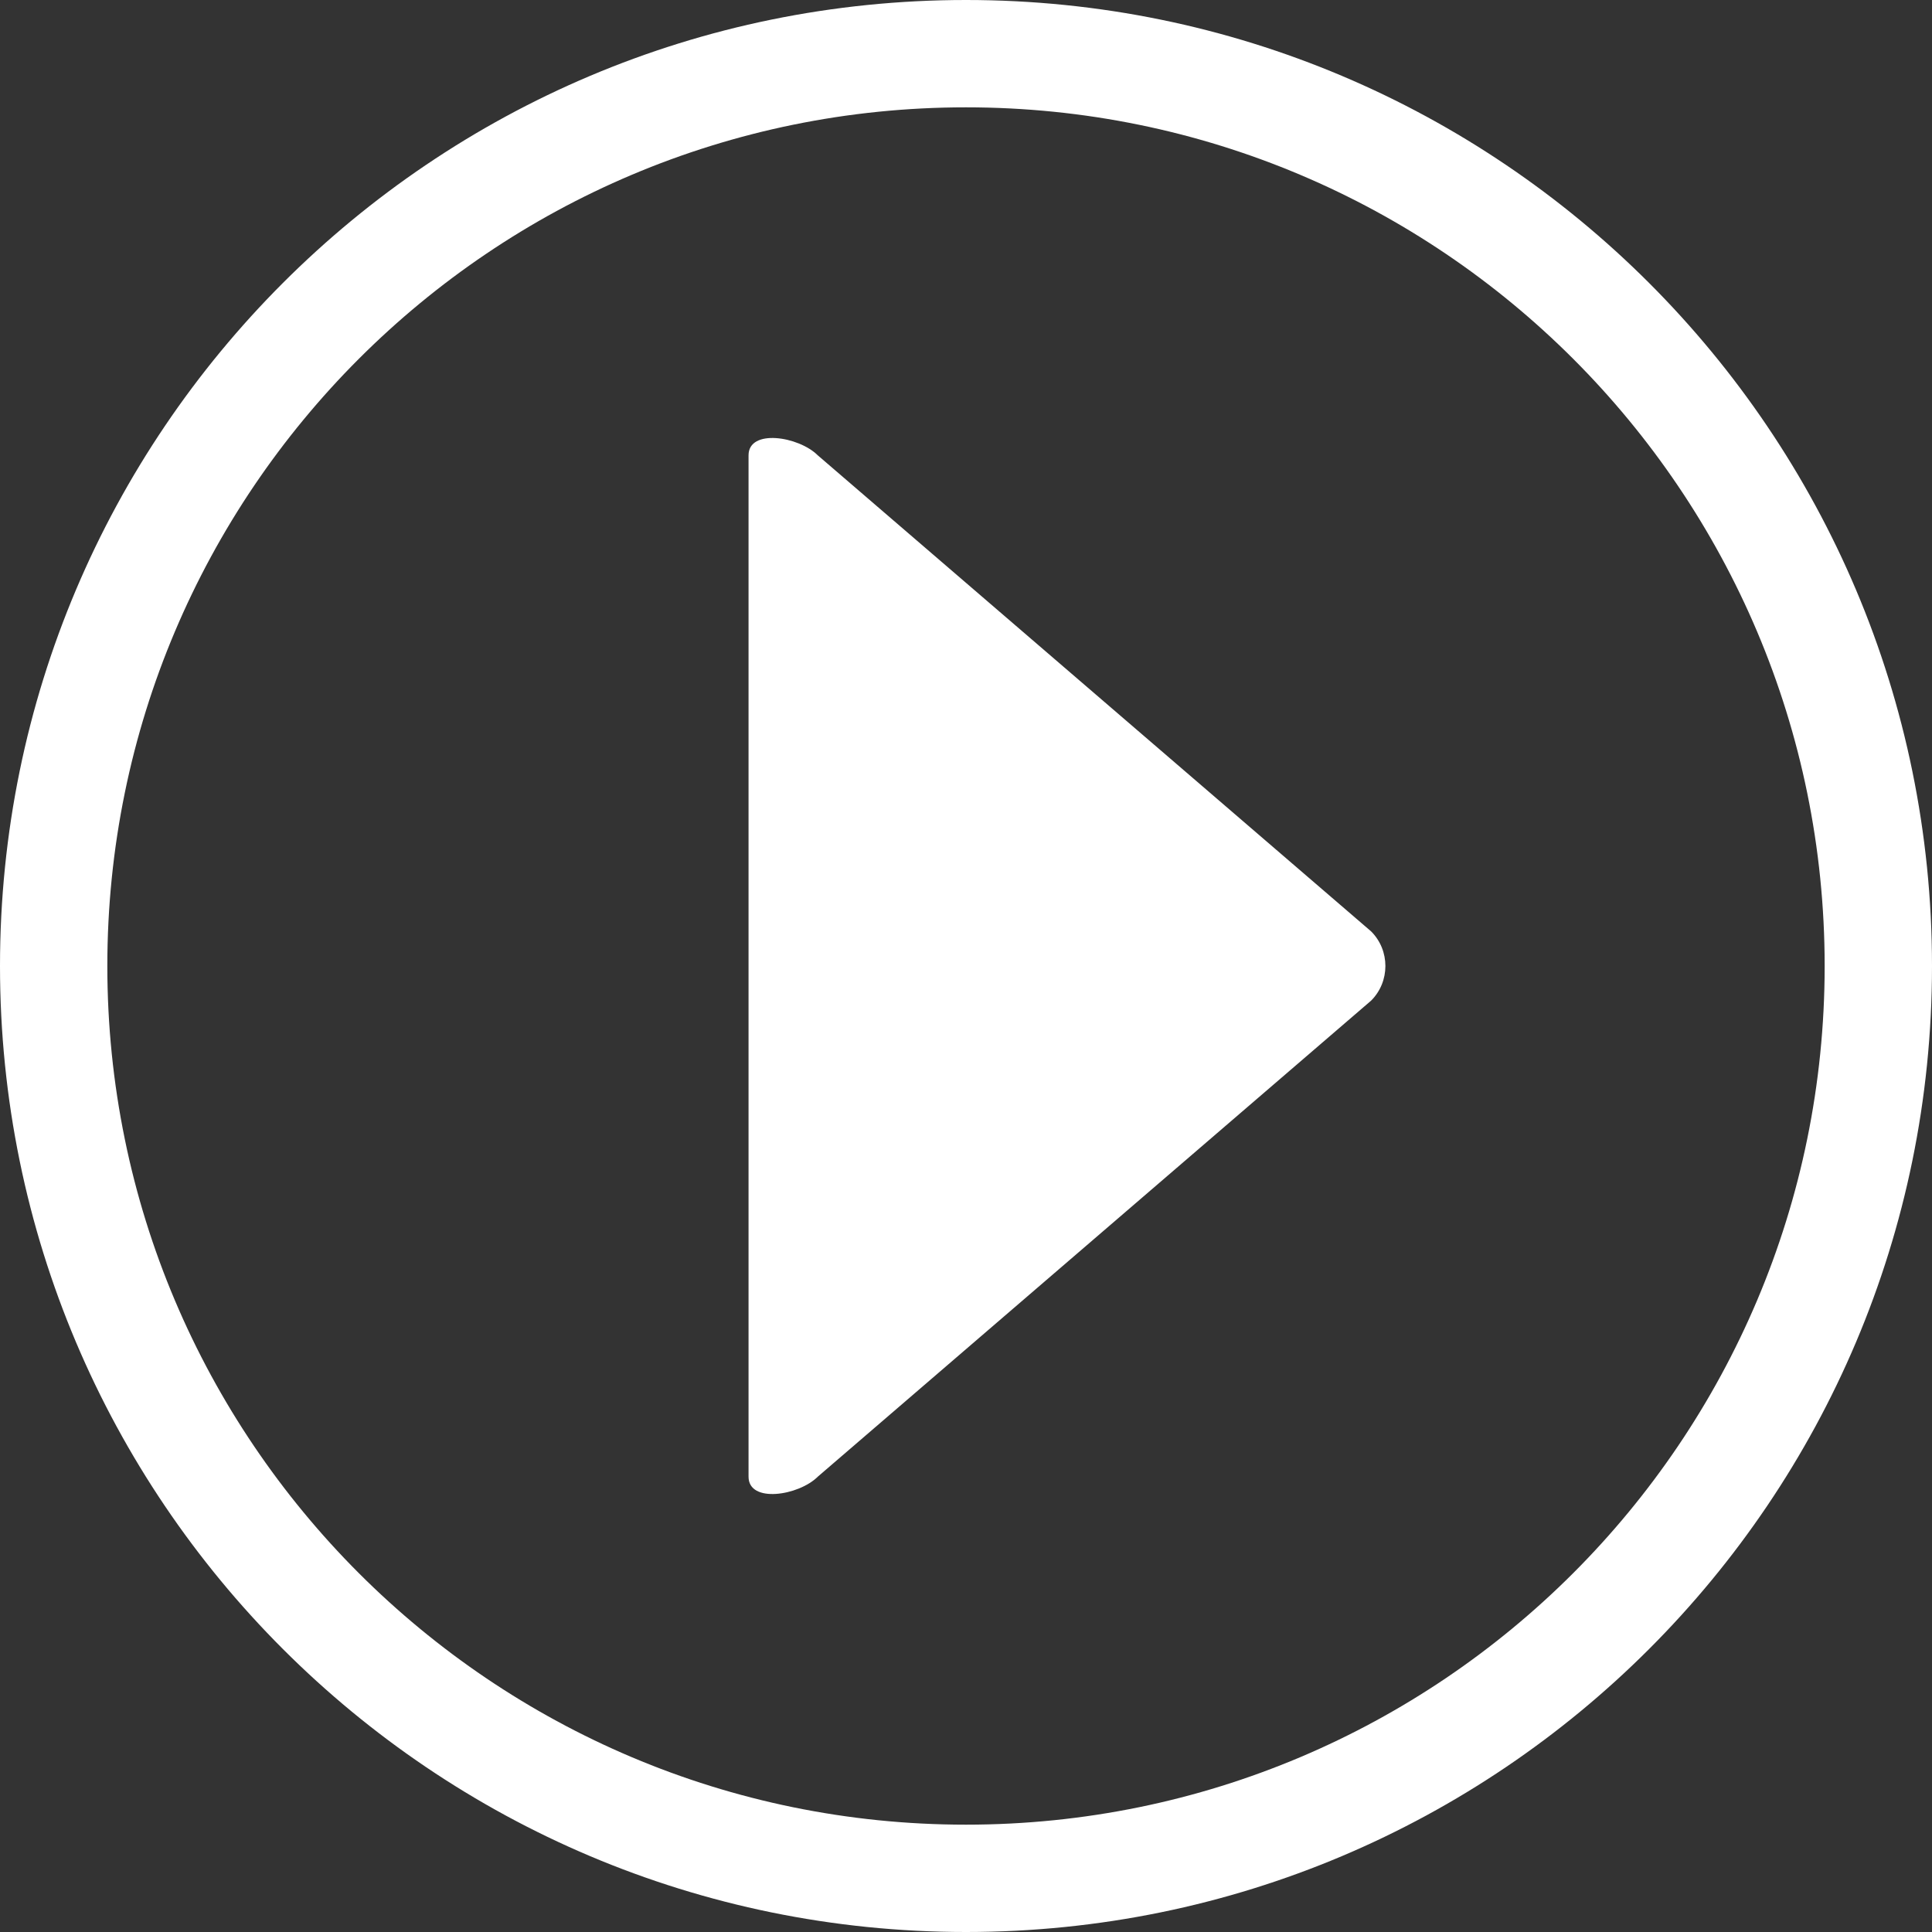 <?xml version="1.0" encoding="utf-8"?>
<!-- Generator: Adobe Illustrator 28.0.0, SVG Export Plug-In . SVG Version: 6.00 Build 0)  -->
<svg version="1.1" id="Слой_1" xmlns="http://www.w3.org/2000/svg" xmlns:xlink="http://www.w3.org/1999/xlink" x="0px" y="0px"
	 width="250px" height="250px" viewBox="0 0 250 250" enable-background="new 0 0 250 250" xml:space="preserve">
<rect x="0" y="0" width="250" height="250" fill="#333333" stroke="none"/>
<path fill-rule="evenodd" clip-rule="evenodd" fill="#FFFFFF" d="M96.861,58.921c0-3.483,6.498-2.463,8.961,0l71.601,61.601
	c2.463,2.462,2.463,6.495,0,8.957l-71.601,61.601c-2.463,2.463-8.961,3.484-8.961,0V58.921z"/>
<path fill-rule="evenodd" clip-rule="evenodd" fill="#FFFFFF" d="M125,0C55.964,0,0,55.964,0,125c0,69.036,55.964,125,125,125
	s125-55.964,125-125C250,55.964,194.036,0,125,0z M125,236.111c-61.361,0-111.111-49.75-111.111-111.111
	c0-61.367,49.75-111.111,111.111-111.111c61.367,0,111.11,49.744,111.11,111.111
	C236.11,186.361,186.367,236.111,125,236.111z"/>
</svg>
